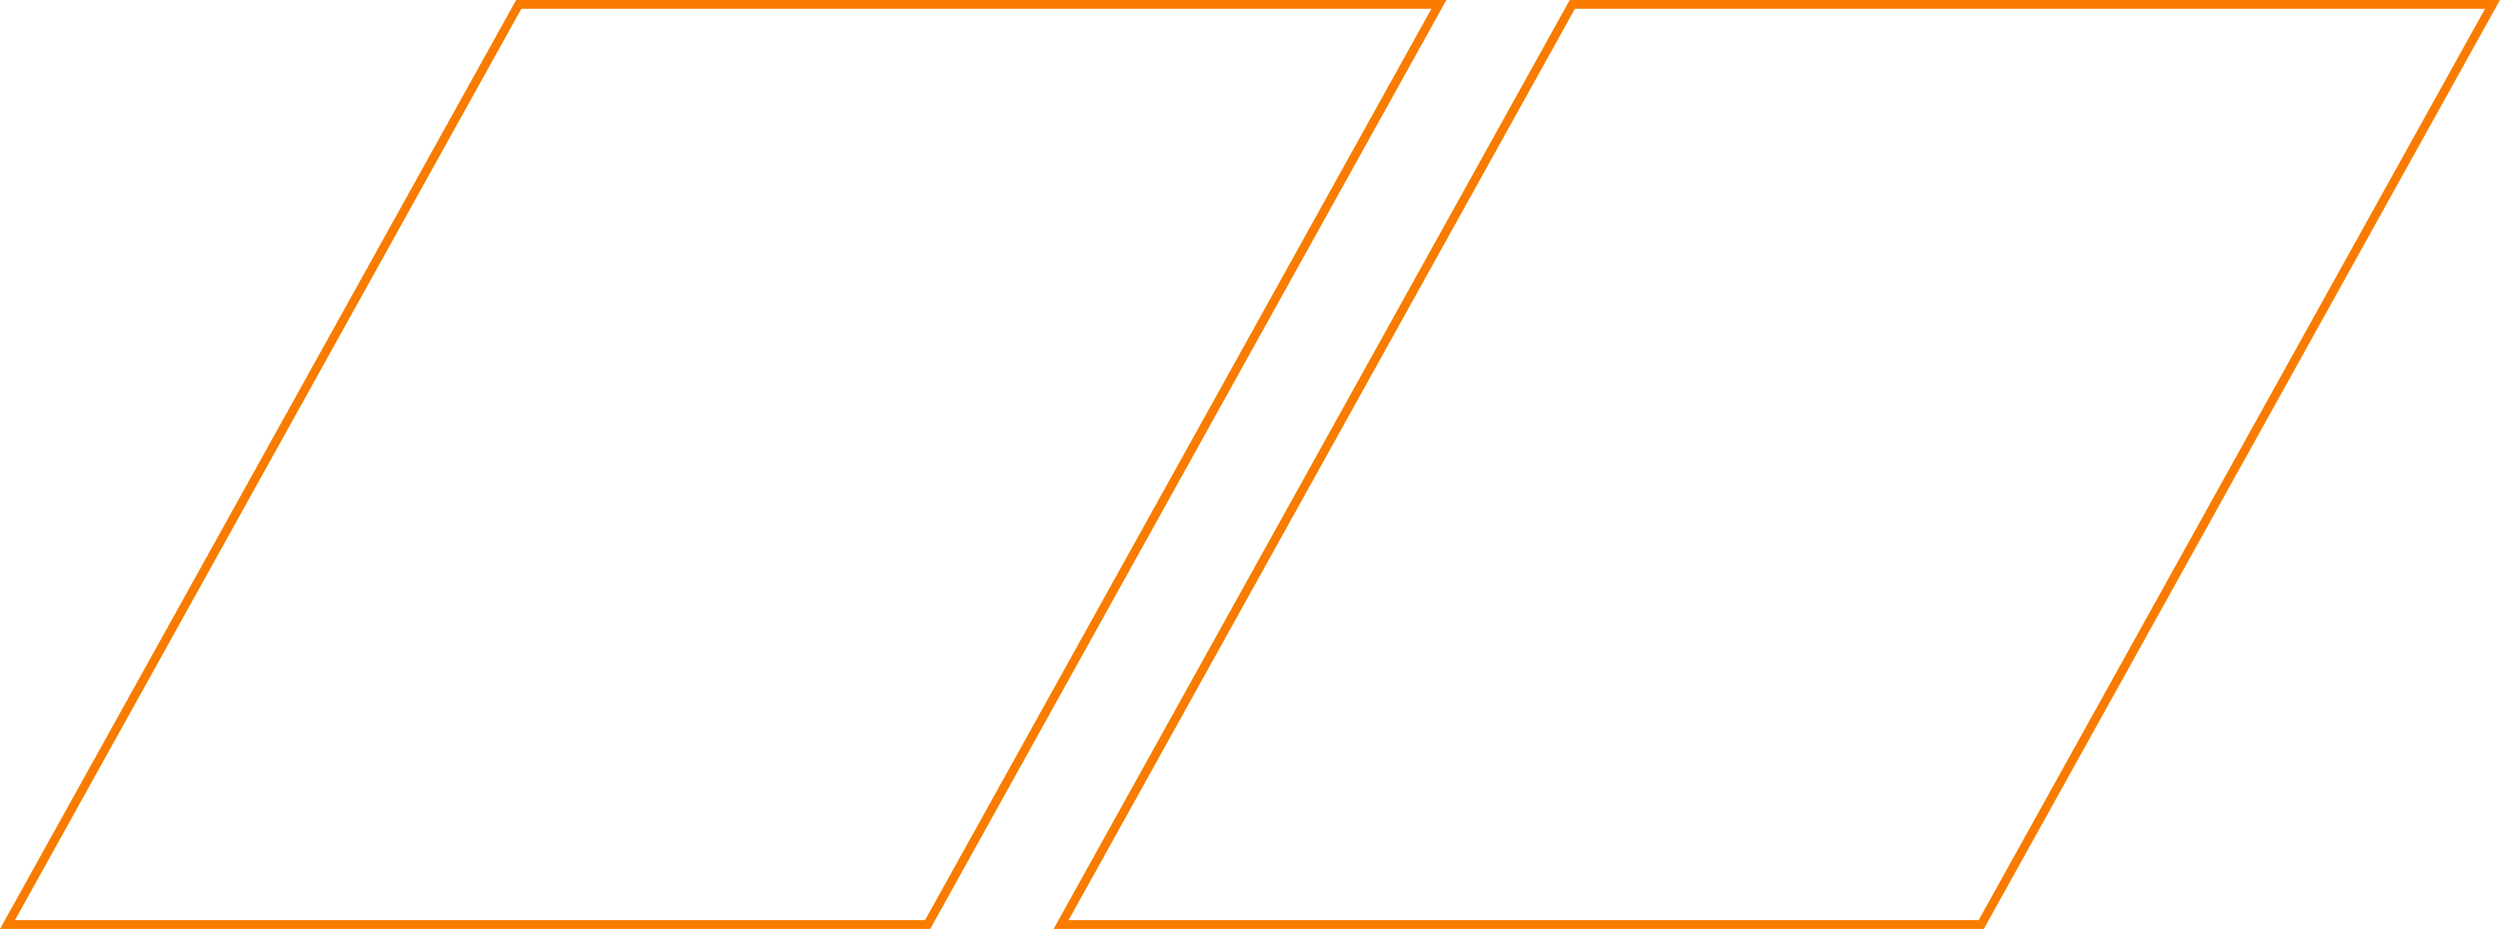 <svg xmlns="http://www.w3.org/2000/svg" width="567.102" height="210.724" viewBox="0 0 567.102 210.724">
  <path id="Pfad_189" data-name="Pfad 189" d="M115.97,0,0,208.724H208.723L324.7,0Z" transform="translate(1.7 1)" fill="none" stroke="#f97c00" stroke-width="2"/>
  <path id="Pfad_190" data-name="Pfad 190" d="M115.97,0,0,208.724H208.723L324.7,0Z" transform="translate(240.7 1)" fill="none" stroke="#f97c00" stroke-width="2"/>
</svg>
